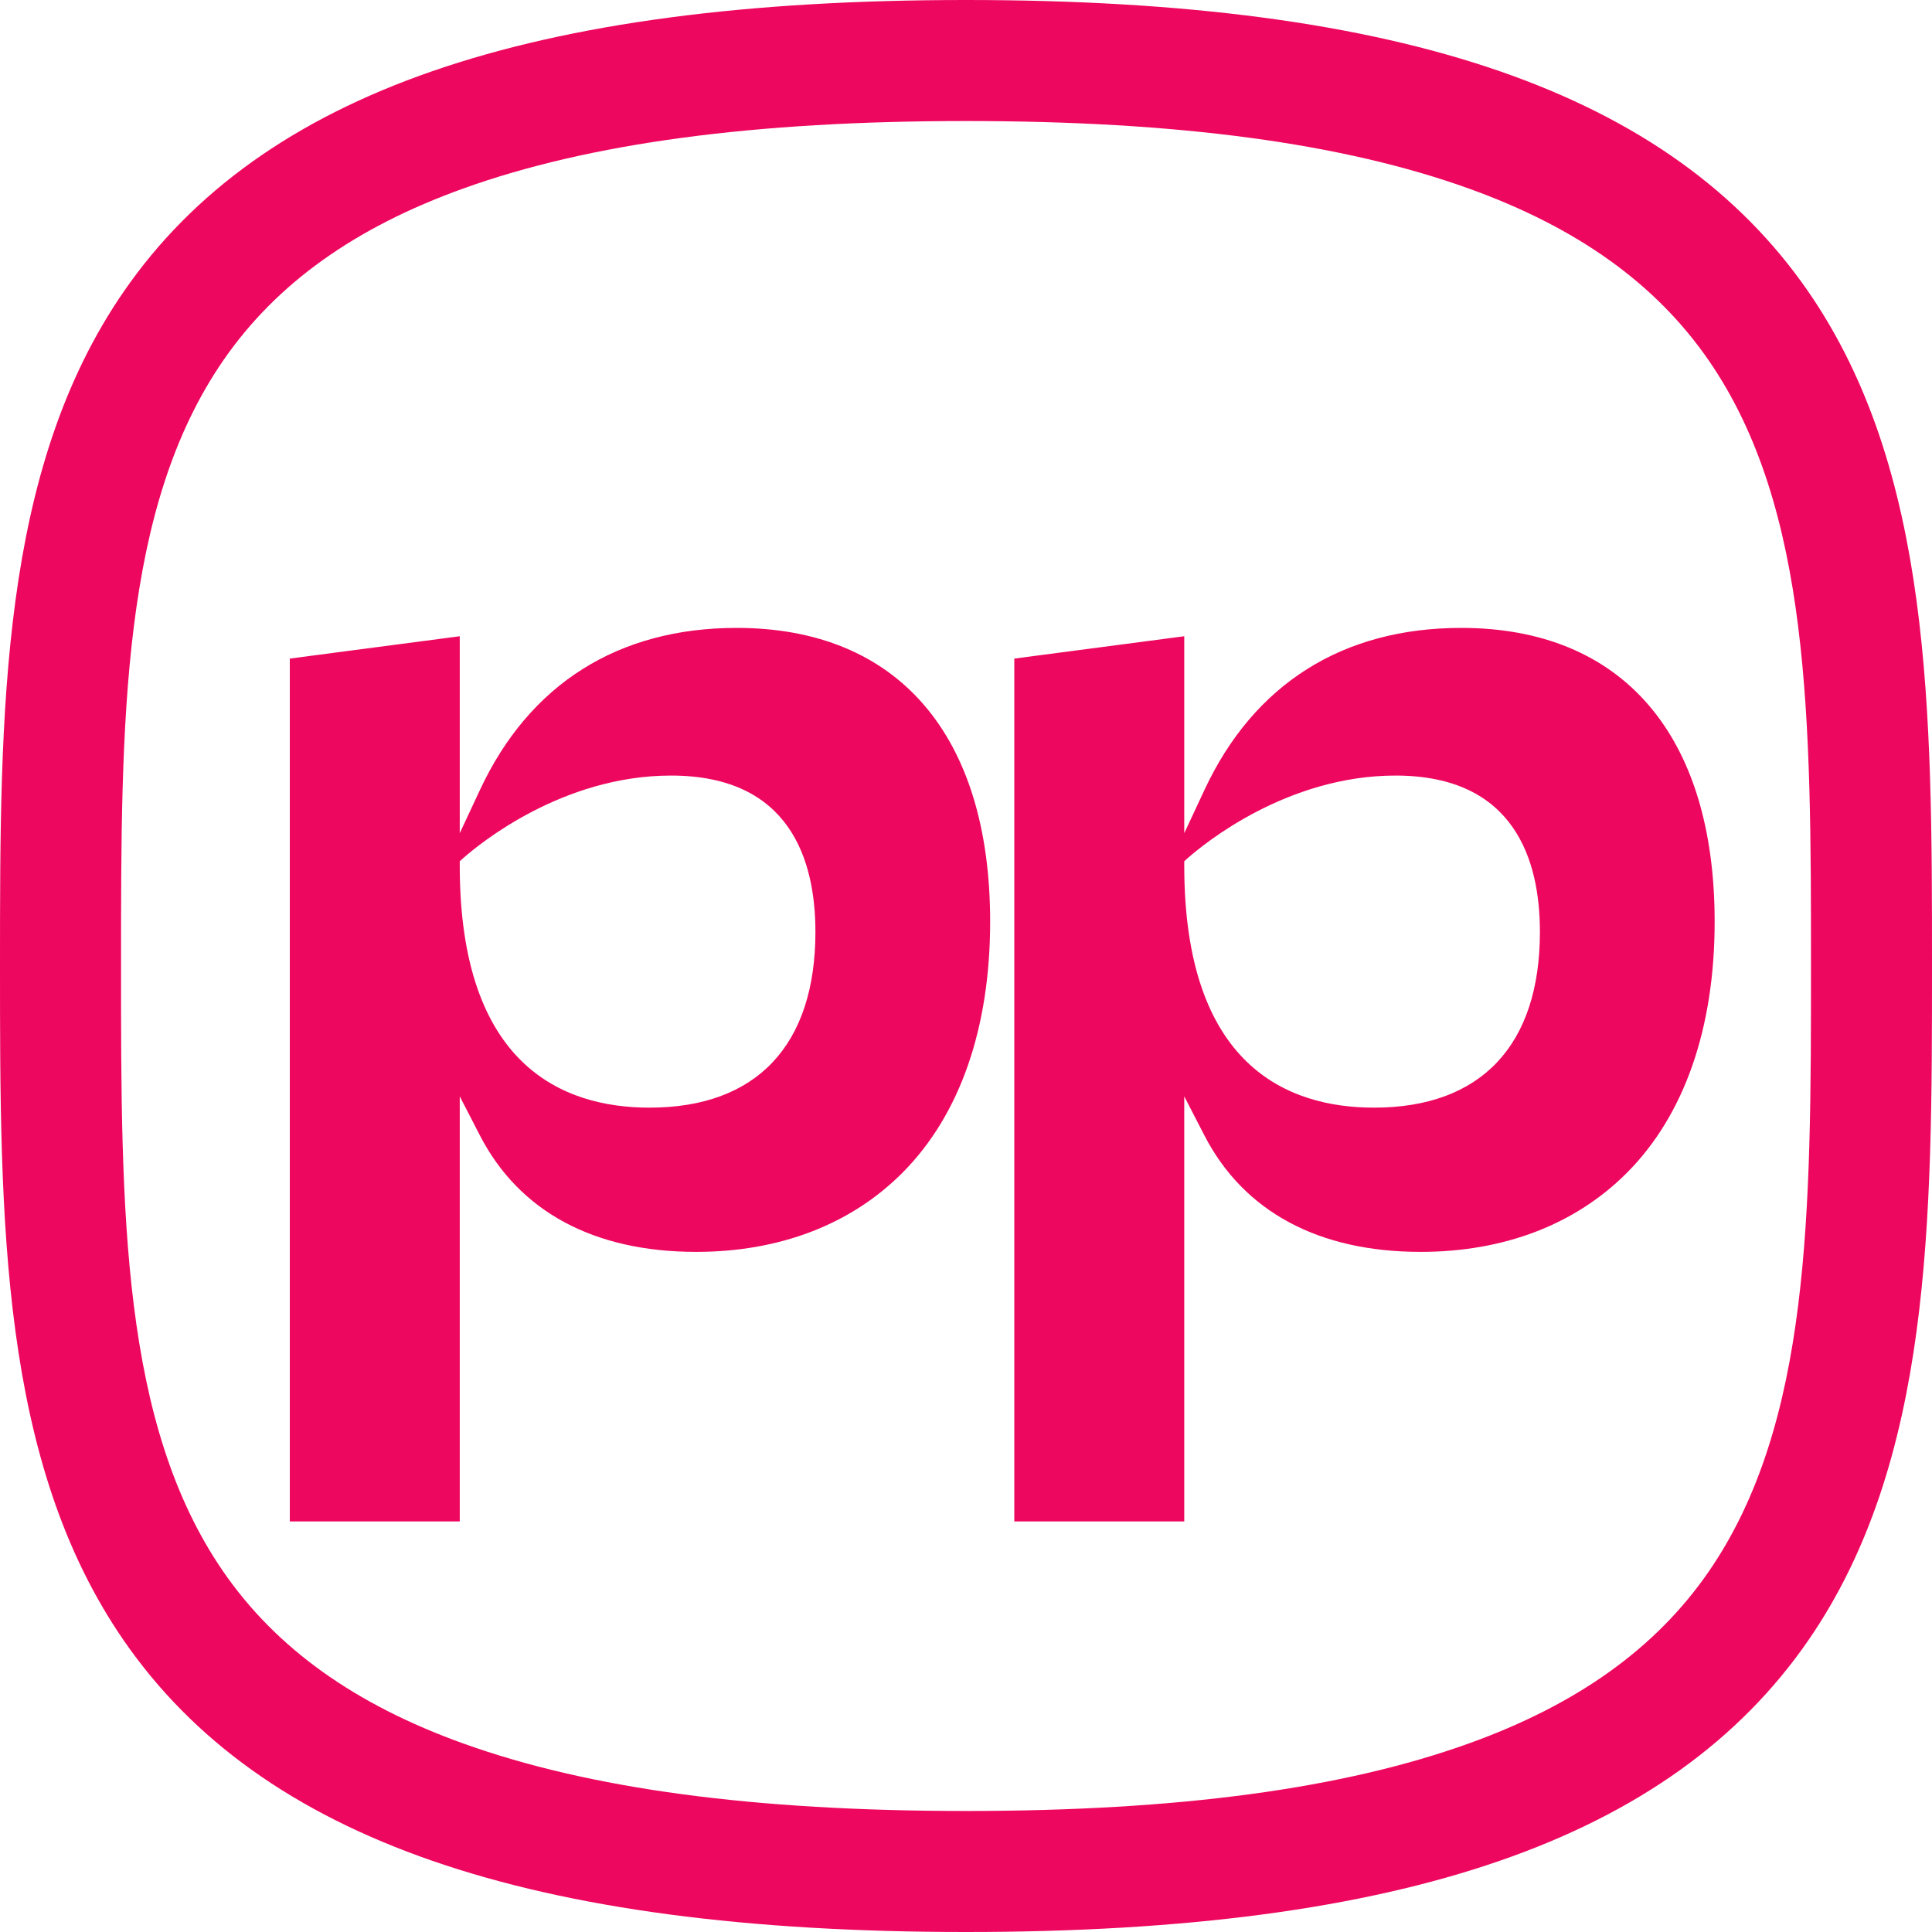 <?xml version="1.0" encoding="UTF-8"?>
<svg width="376px" height="376px" viewBox="0 0 376 376" version="1.1" xmlns="http://www.w3.org/2000/svg" xmlns:xlink="http://www.w3.org/1999/xlink">
    <title>partypage.ai_initials_red</title>
    <g id="#-CI" stroke="none" stroke-width="1" fill="none" fill-rule="evenodd">
        <g id="pp_mini_ci_guide-copy-2" transform="translate(-109, -206)" fill="#EE075E">
            <g id="Group-7" transform="translate(109, 206)">
                <path d="M332.506,305.916 C322.236,320.785 306.988,331.703 285.892,339.295 C261.295,348.144 229.275,352.447 188,352.447 C146.725,352.447 114.703,348.144 90.11,339.295 C69.014,331.704 53.764,320.785 43.494,305.916 C23.554,277.047 23.554,235.782 23.554,188 C23.554,140.218 23.554,98.953 43.494,70.084 C53.766,55.215 69.014,44.297 90.11,36.705 C114.705,27.856 146.725,23.554 188,23.554 C229.275,23.554 261.295,27.856 285.892,36.705 C306.988,44.297 322.236,55.215 332.506,70.084 C352.447,98.953 352.447,140.218 352.447,188 C352.447,235.782 352.447,277.047 332.506,305.916 M351.885,56.698 C325.165,18.017 273.091,0 188,0 C102.909,0 50.835,18.017 24.115,56.698 C0,91.609 0,138.43 0,188 C0,237.57 0,284.391 24.115,319.302 C50.835,357.985 102.909,376 188,376 C273.091,376 325.165,357.985 351.885,319.302 C376,284.391 376,237.57 376,188 C376,138.43 376,91.609 351.885,56.698" id="Fill-1"></path>
                <path d="M230.475,167.609 L231.136,167.023 C234.17,164.337 250.378,150.937 271.594,150.937 C294.819,150.937 299.694,167.482 299.694,181.363 C299.694,203.42 288.229,215.567 267.41,215.567 C250.56,215.567 230.475,207.397 230.475,168.47 L230.475,167.609 Z M316.656,228.216 C327.806,217.01 333.7,200.118 333.7,179.362 C333.7,143.034 315.724,122.2 284.382,122.2 C261.325,122.2 244.048,133.097 234.419,153.711 L230.475,162.154 L230.475,152.908 L230.475,123.823 L197.4,128.172 L197.4,296.1 L230.475,296.1 L230.475,221.821 L230.475,213.367 L234.386,220.95 C242.037,235.792 256.594,243.636 276.476,243.636 C292.724,243.636 306.617,238.304 316.656,228.216 L316.656,228.216 Z" id="Fill-3"></path>
                <path d="M89.475,167.609 L90.136,167.023 C93.17,164.337 109.378,150.937 130.594,150.937 C153.819,150.937 158.694,167.482 158.694,181.363 C158.694,203.42 147.229,215.567 126.41,215.567 C109.56,215.567 89.475,207.397 89.475,168.47 L89.475,167.609 Z M175.656,228.216 C186.806,217.01 192.7,200.118 192.7,179.362 C192.7,143.034 174.724,122.2 143.382,122.2 C120.325,122.2 103.048,133.097 93.419,153.711 L89.475,162.154 L89.475,152.908 L89.475,123.823 L56.4,128.172 L56.4,296.1 L89.475,296.1 L89.475,221.821 L89.475,213.367 L93.386,220.95 C101.037,235.792 115.594,243.636 135.476,243.636 C151.724,243.636 165.617,238.304 175.656,228.216 L175.656,228.216 Z" id="Fill-5"></path>
            </g>
        </g>
    </g>
</svg>
